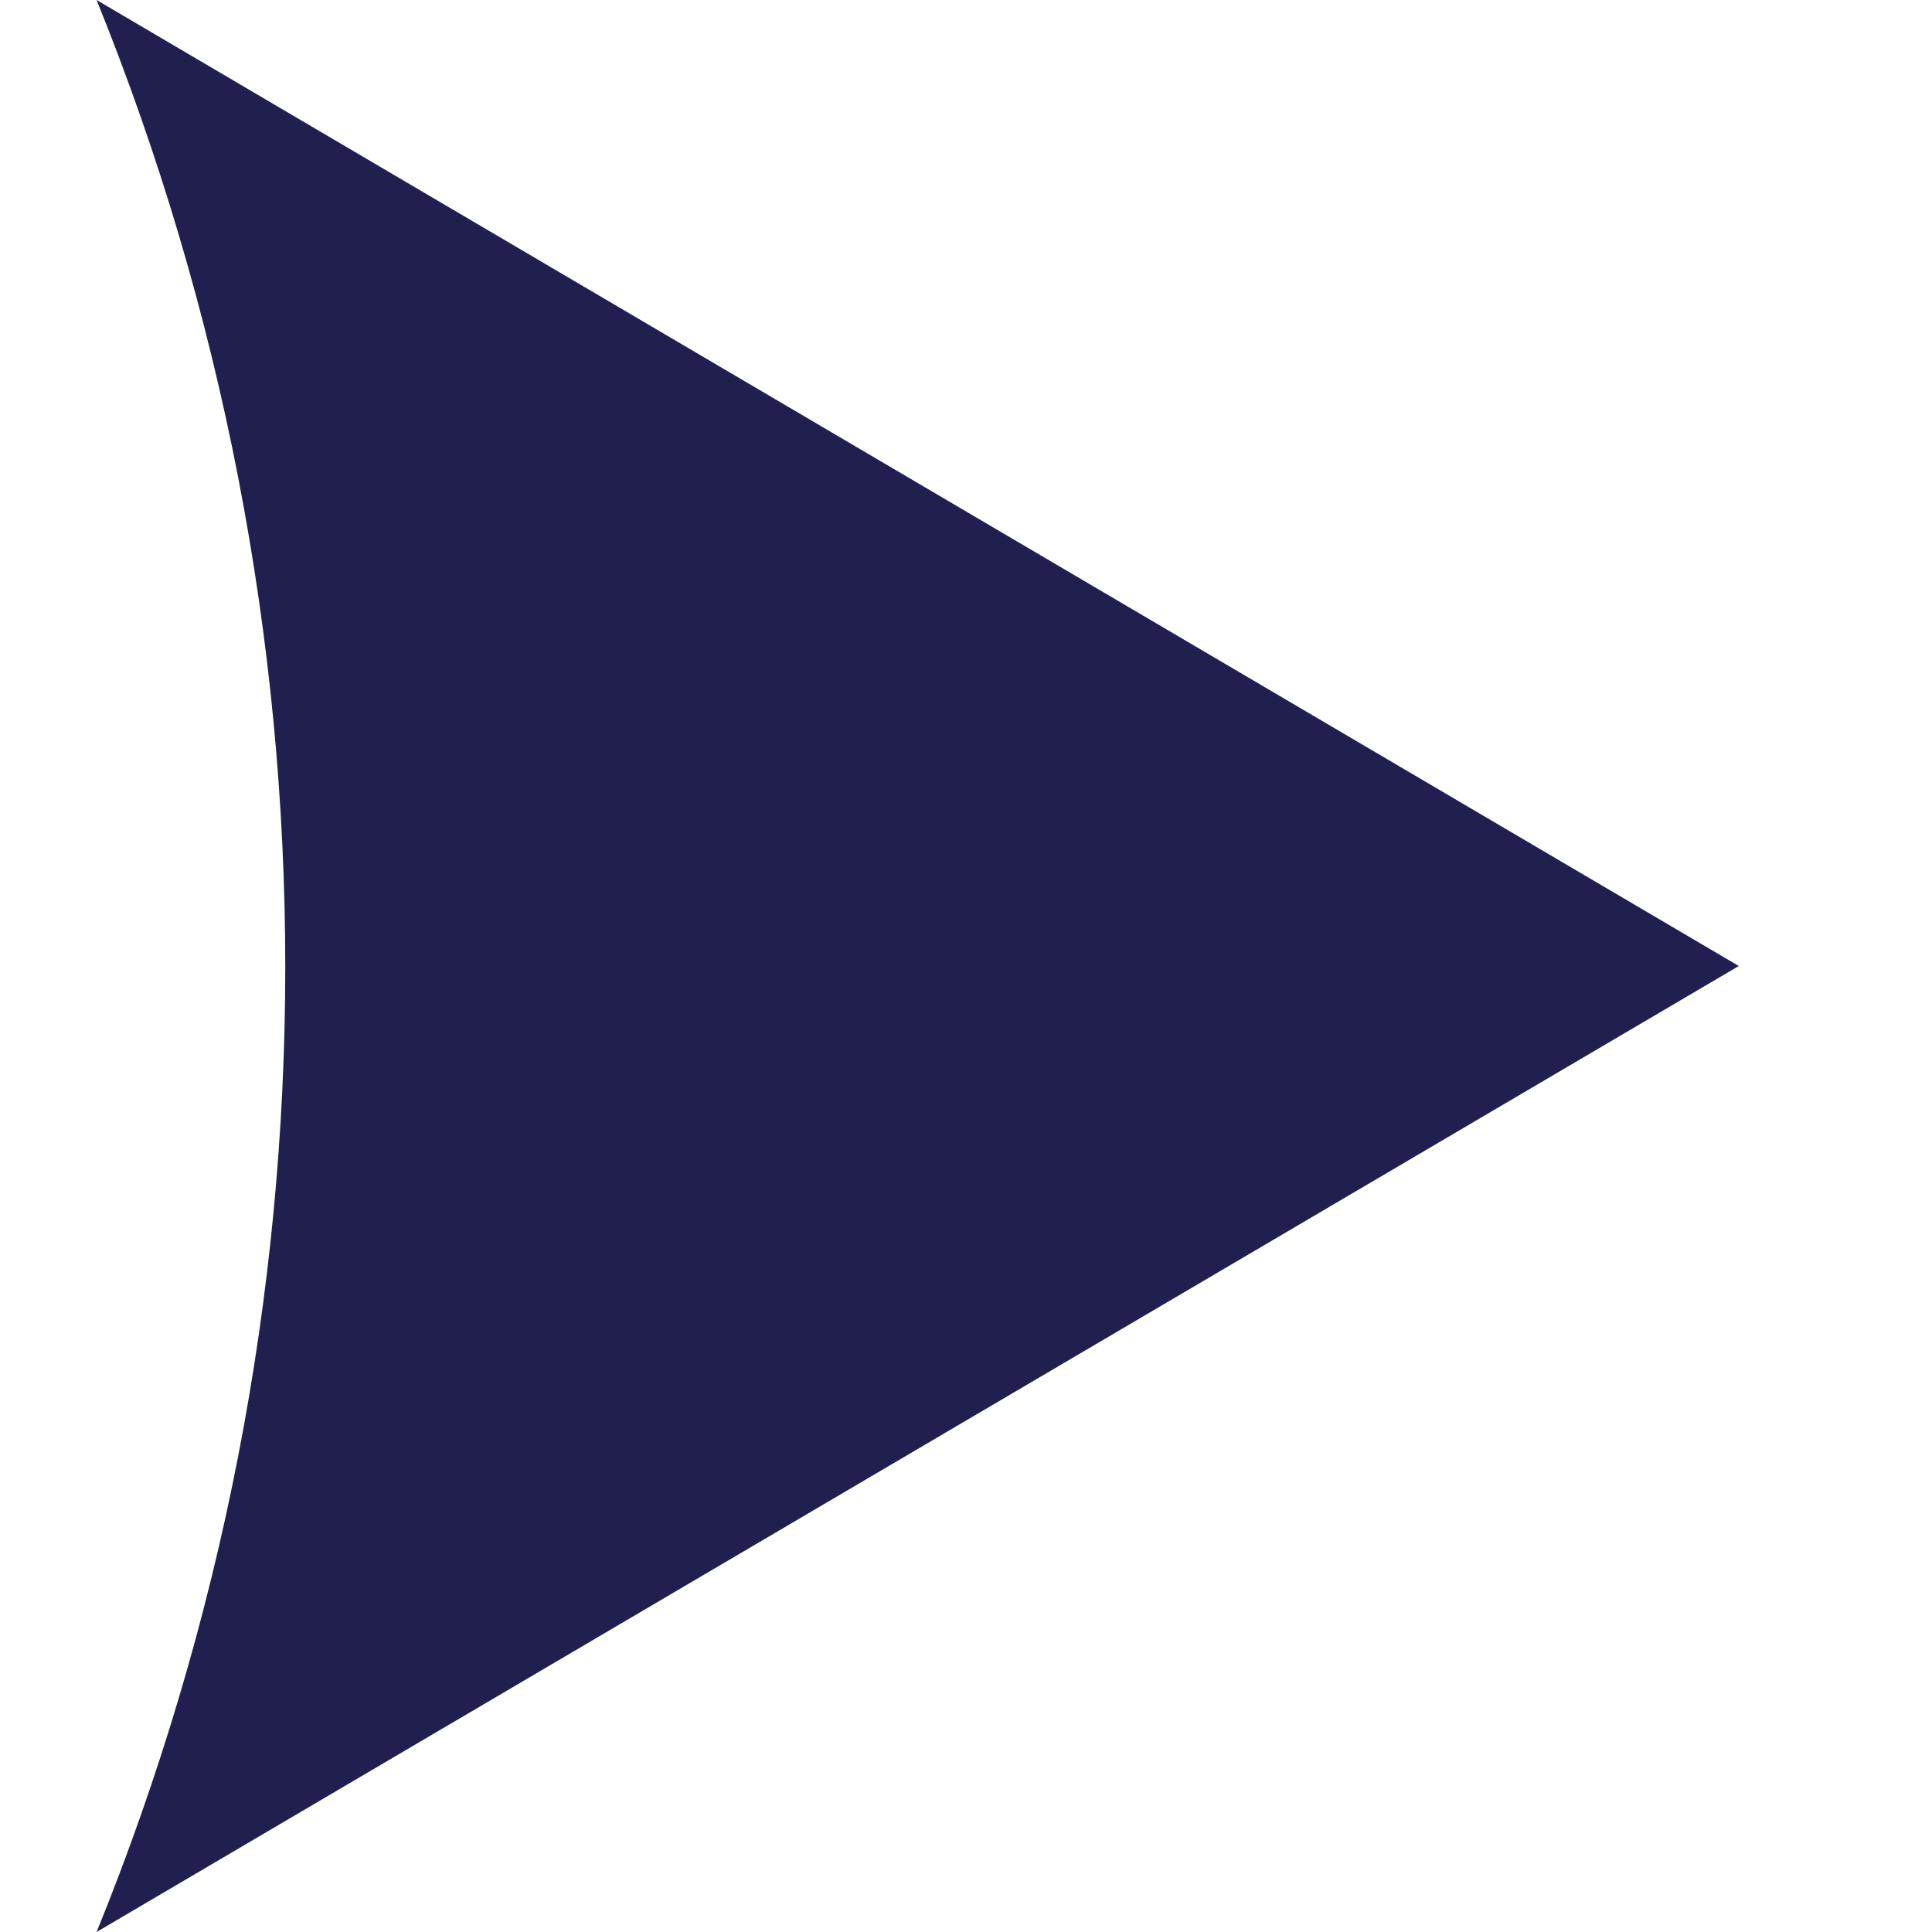 <svg width="20" height="20" viewBox="0 0 20 20" fill="none" xmlns="http://www.w3.org/2000/svg">
<path fill-rule="evenodd" clip-rule="evenodd" d="M1 20L18 10L1 0C3.604 6.433 3.604 13.597 1 20Z" fill="#211F50"/>
</svg>
